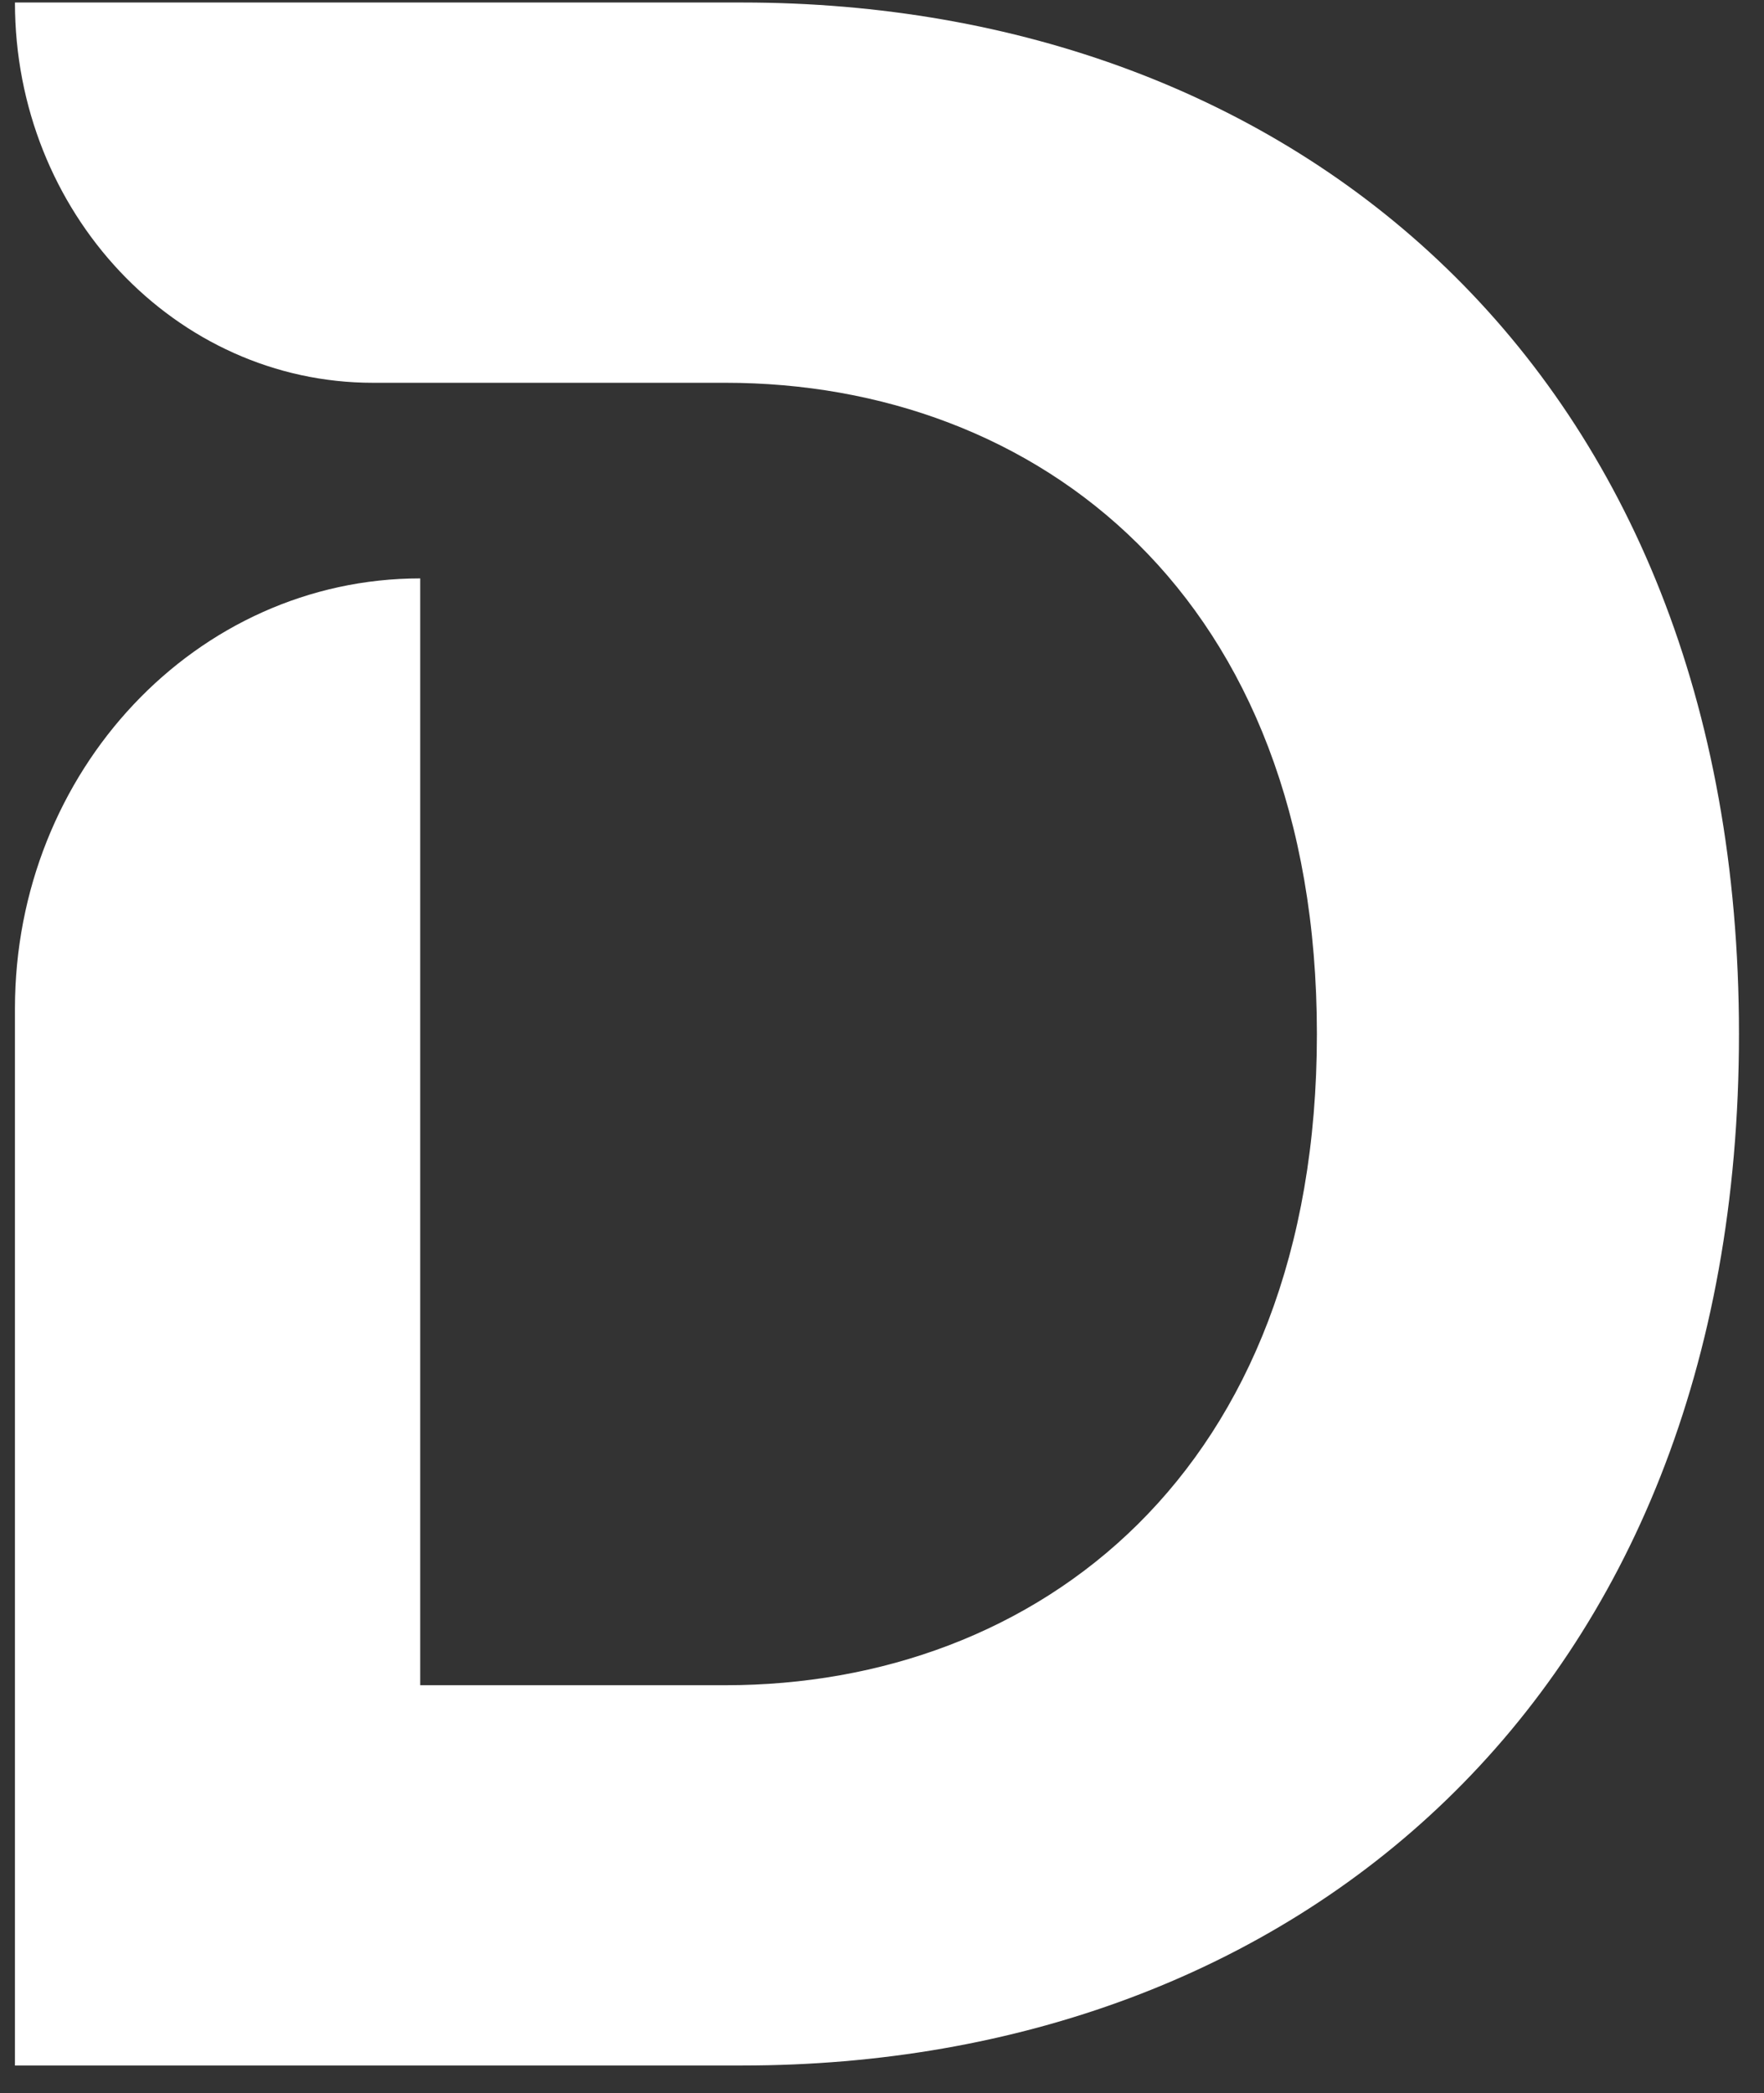 <svg fill="none" viewBox="0 0 59 70" xmlns="http://www.w3.org/2000/svg"><rect x="0" y="0" width="59" height="70" fill="#333333" stroke="none"/><path clip-rule="evenodd" d="m.5.084h24.329c18.382 0 33.334 12.221 33.334 34.497 0 22.276-14.951 34.497-33.334 34.497h-24.329v-35.346c0-7.946 6.069-14.388 13.555-14.388v37.016h10.212c10.402 0 19.779-7.097 19.779-21.779s-9.378-21.779-19.779-21.779h-11.792c-6.611 0-11.975-5.693-11.975-12.718z" fill="#ffffff" fill-rule="evenodd"/></svg>